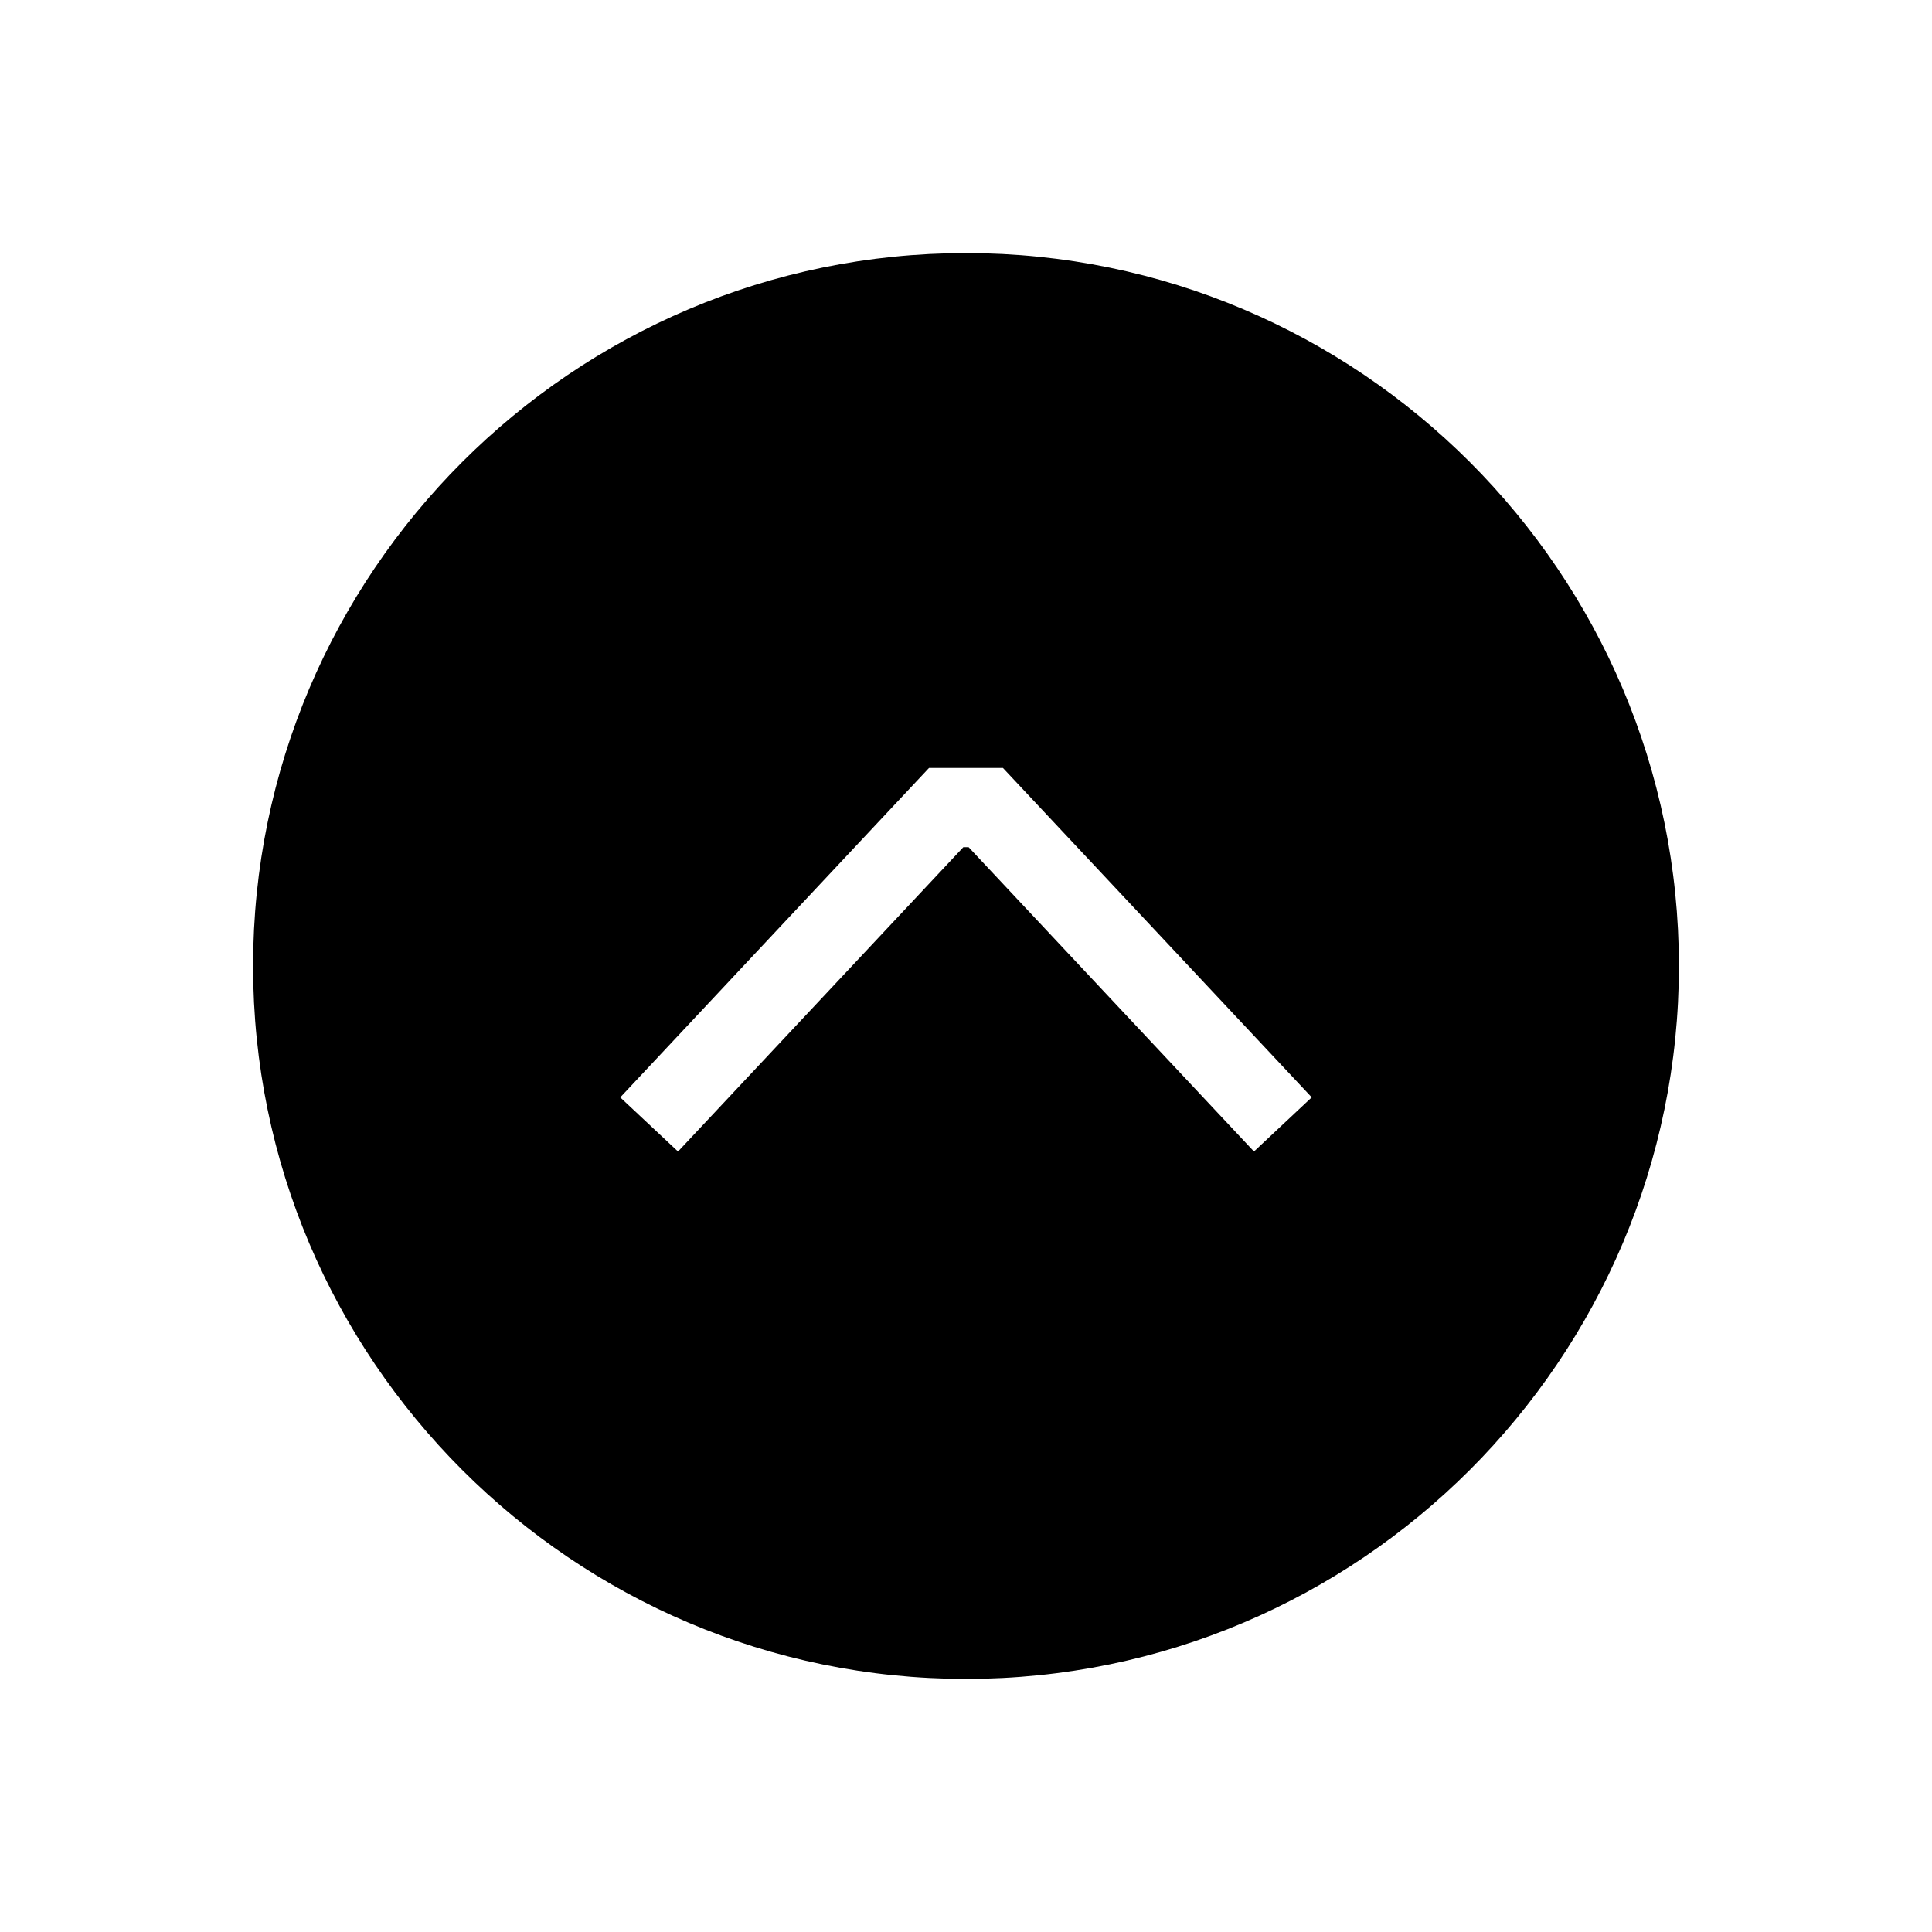 <?xml version="1.0" encoding="UTF-8"?>
<!-- Uploaded to: ICON Repo, www.iconrepo.com, Generator: ICON Repo Mixer Tools -->
<svg fill="#000000" width="800px" height="800px" version="1.1" viewBox="144 144 512 512" xmlns="http://www.w3.org/2000/svg">
 <path d="m400 211.07c-104.18 0-188.93 84.754-188.93 188.93 0 104.17 84.754 188.93 188.93 188.93 104.17 0 188.93-84.754 188.93-188.93-0.004-104.18-84.758-188.93-188.93-188.93zm76.316 238.09-75.625-80.648h-1.395l-75.613 80.652-15.312-14.348 81.824-87.297h19.598l81.828 87.285z"/>
</svg>